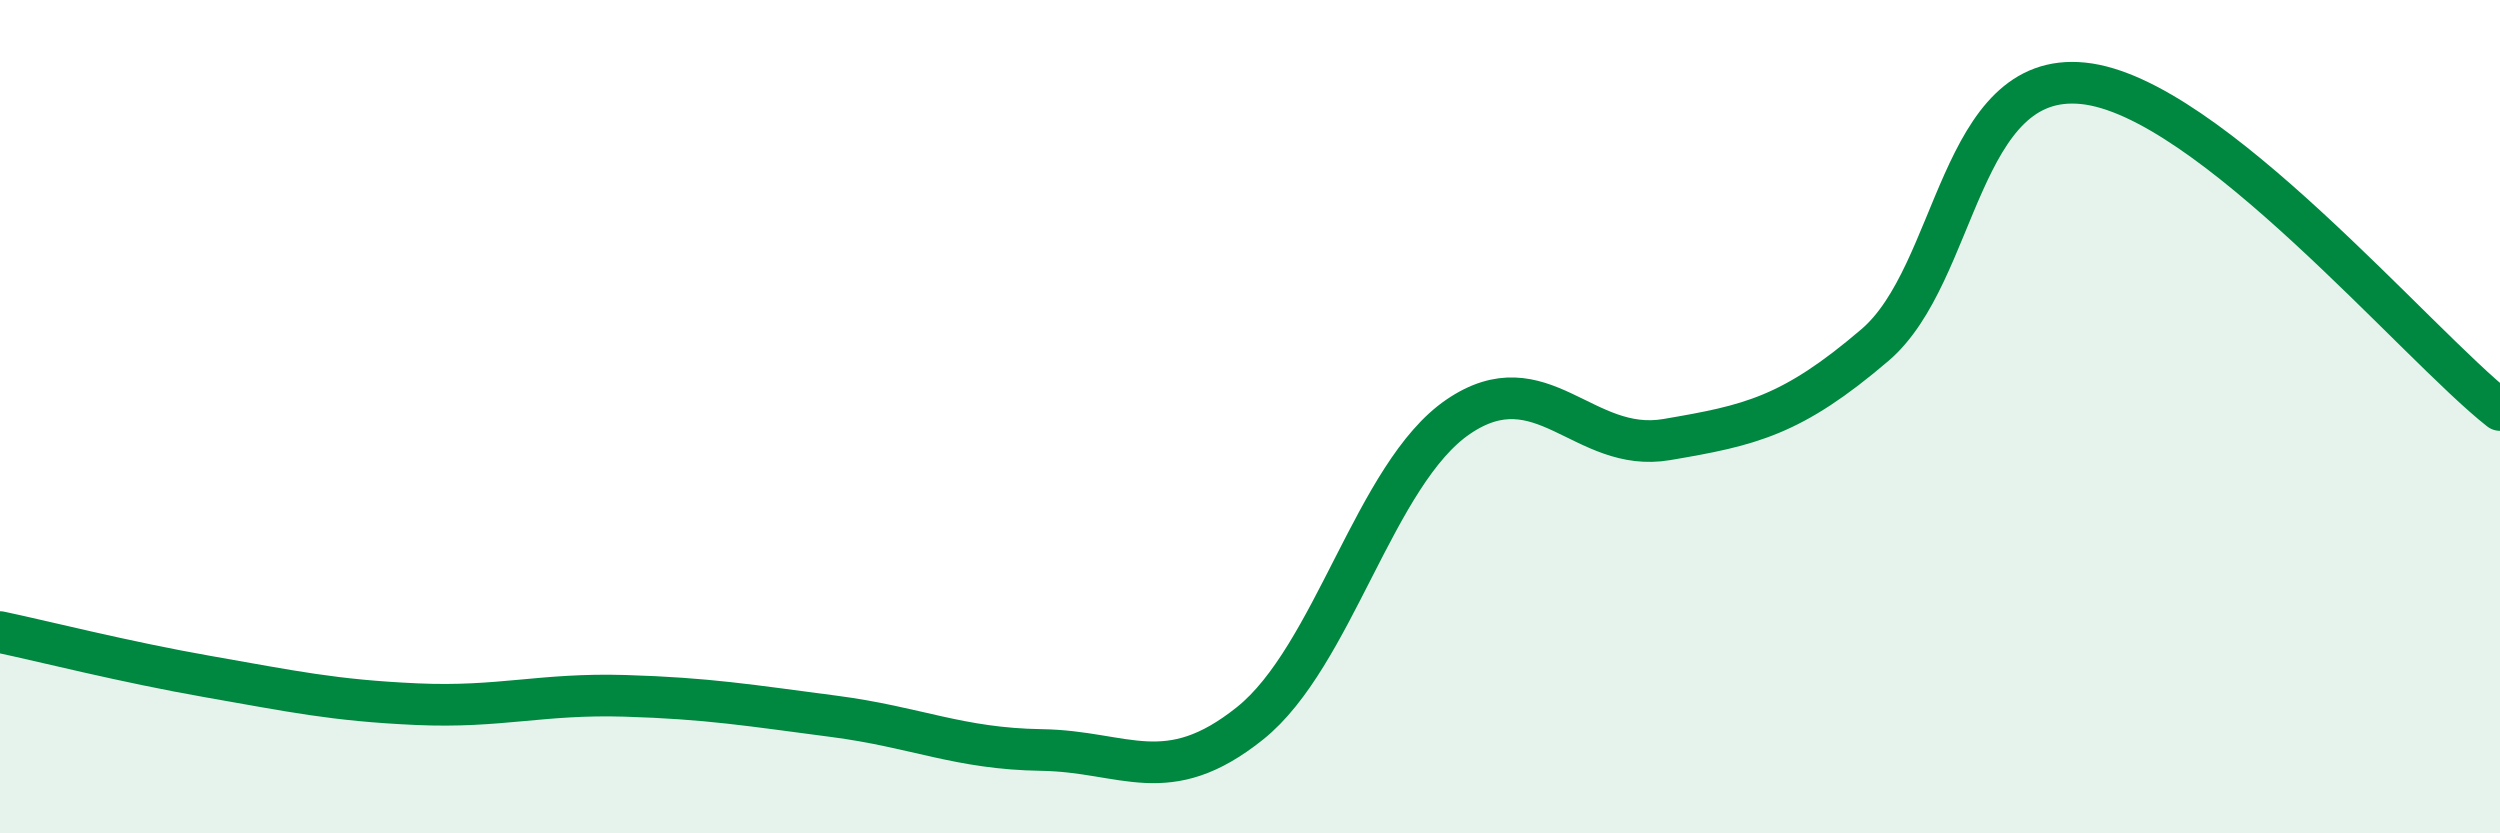 
    <svg width="60" height="20" viewBox="0 0 60 20" xmlns="http://www.w3.org/2000/svg">
      <path
        d="M 0,15.17 C 1,15.38 3,15.89 5,16.24 C 7,16.59 8,16.81 10,16.9 C 12,16.99 13,16.64 15,16.7 C 17,16.76 18,16.93 20,17.19 C 22,17.45 23,17.97 25,18 C 27,18.03 28,18.96 30,17.36 C 32,15.76 33,11.36 35,10 C 37,8.64 38,10.89 40,10.55 C 42,10.21 43,9.99 45,8.28 C 47,6.57 47,1.69 50,2 C 53,2.31 58,8.27 60,9.84L60 20L0 20Z"
        fill="#008740"
        opacity="0.1"
        stroke-linecap="round"
        stroke-linejoin="round"
      />
      <path
        d="M 0,15.17 C 1,15.38 3,15.89 5,16.24 C 7,16.59 8,16.81 10,16.9 C 12,16.99 13,16.64 15,16.7 C 17,16.76 18,16.93 20,17.19 C 22,17.45 23,17.97 25,18 C 27,18.03 28,18.96 30,17.36 C 32,15.76 33,11.36 35,10 C 37,8.64 38,10.89 40,10.55 C 42,10.21 43,9.99 45,8.28 C 47,6.57 47,1.69 50,2 C 53,2.31 58,8.27 60,9.84"
        stroke="#008740"
        stroke-width="1"
        fill="none"
        stroke-linecap="round"
        stroke-linejoin="round"
      />
    </svg>
  